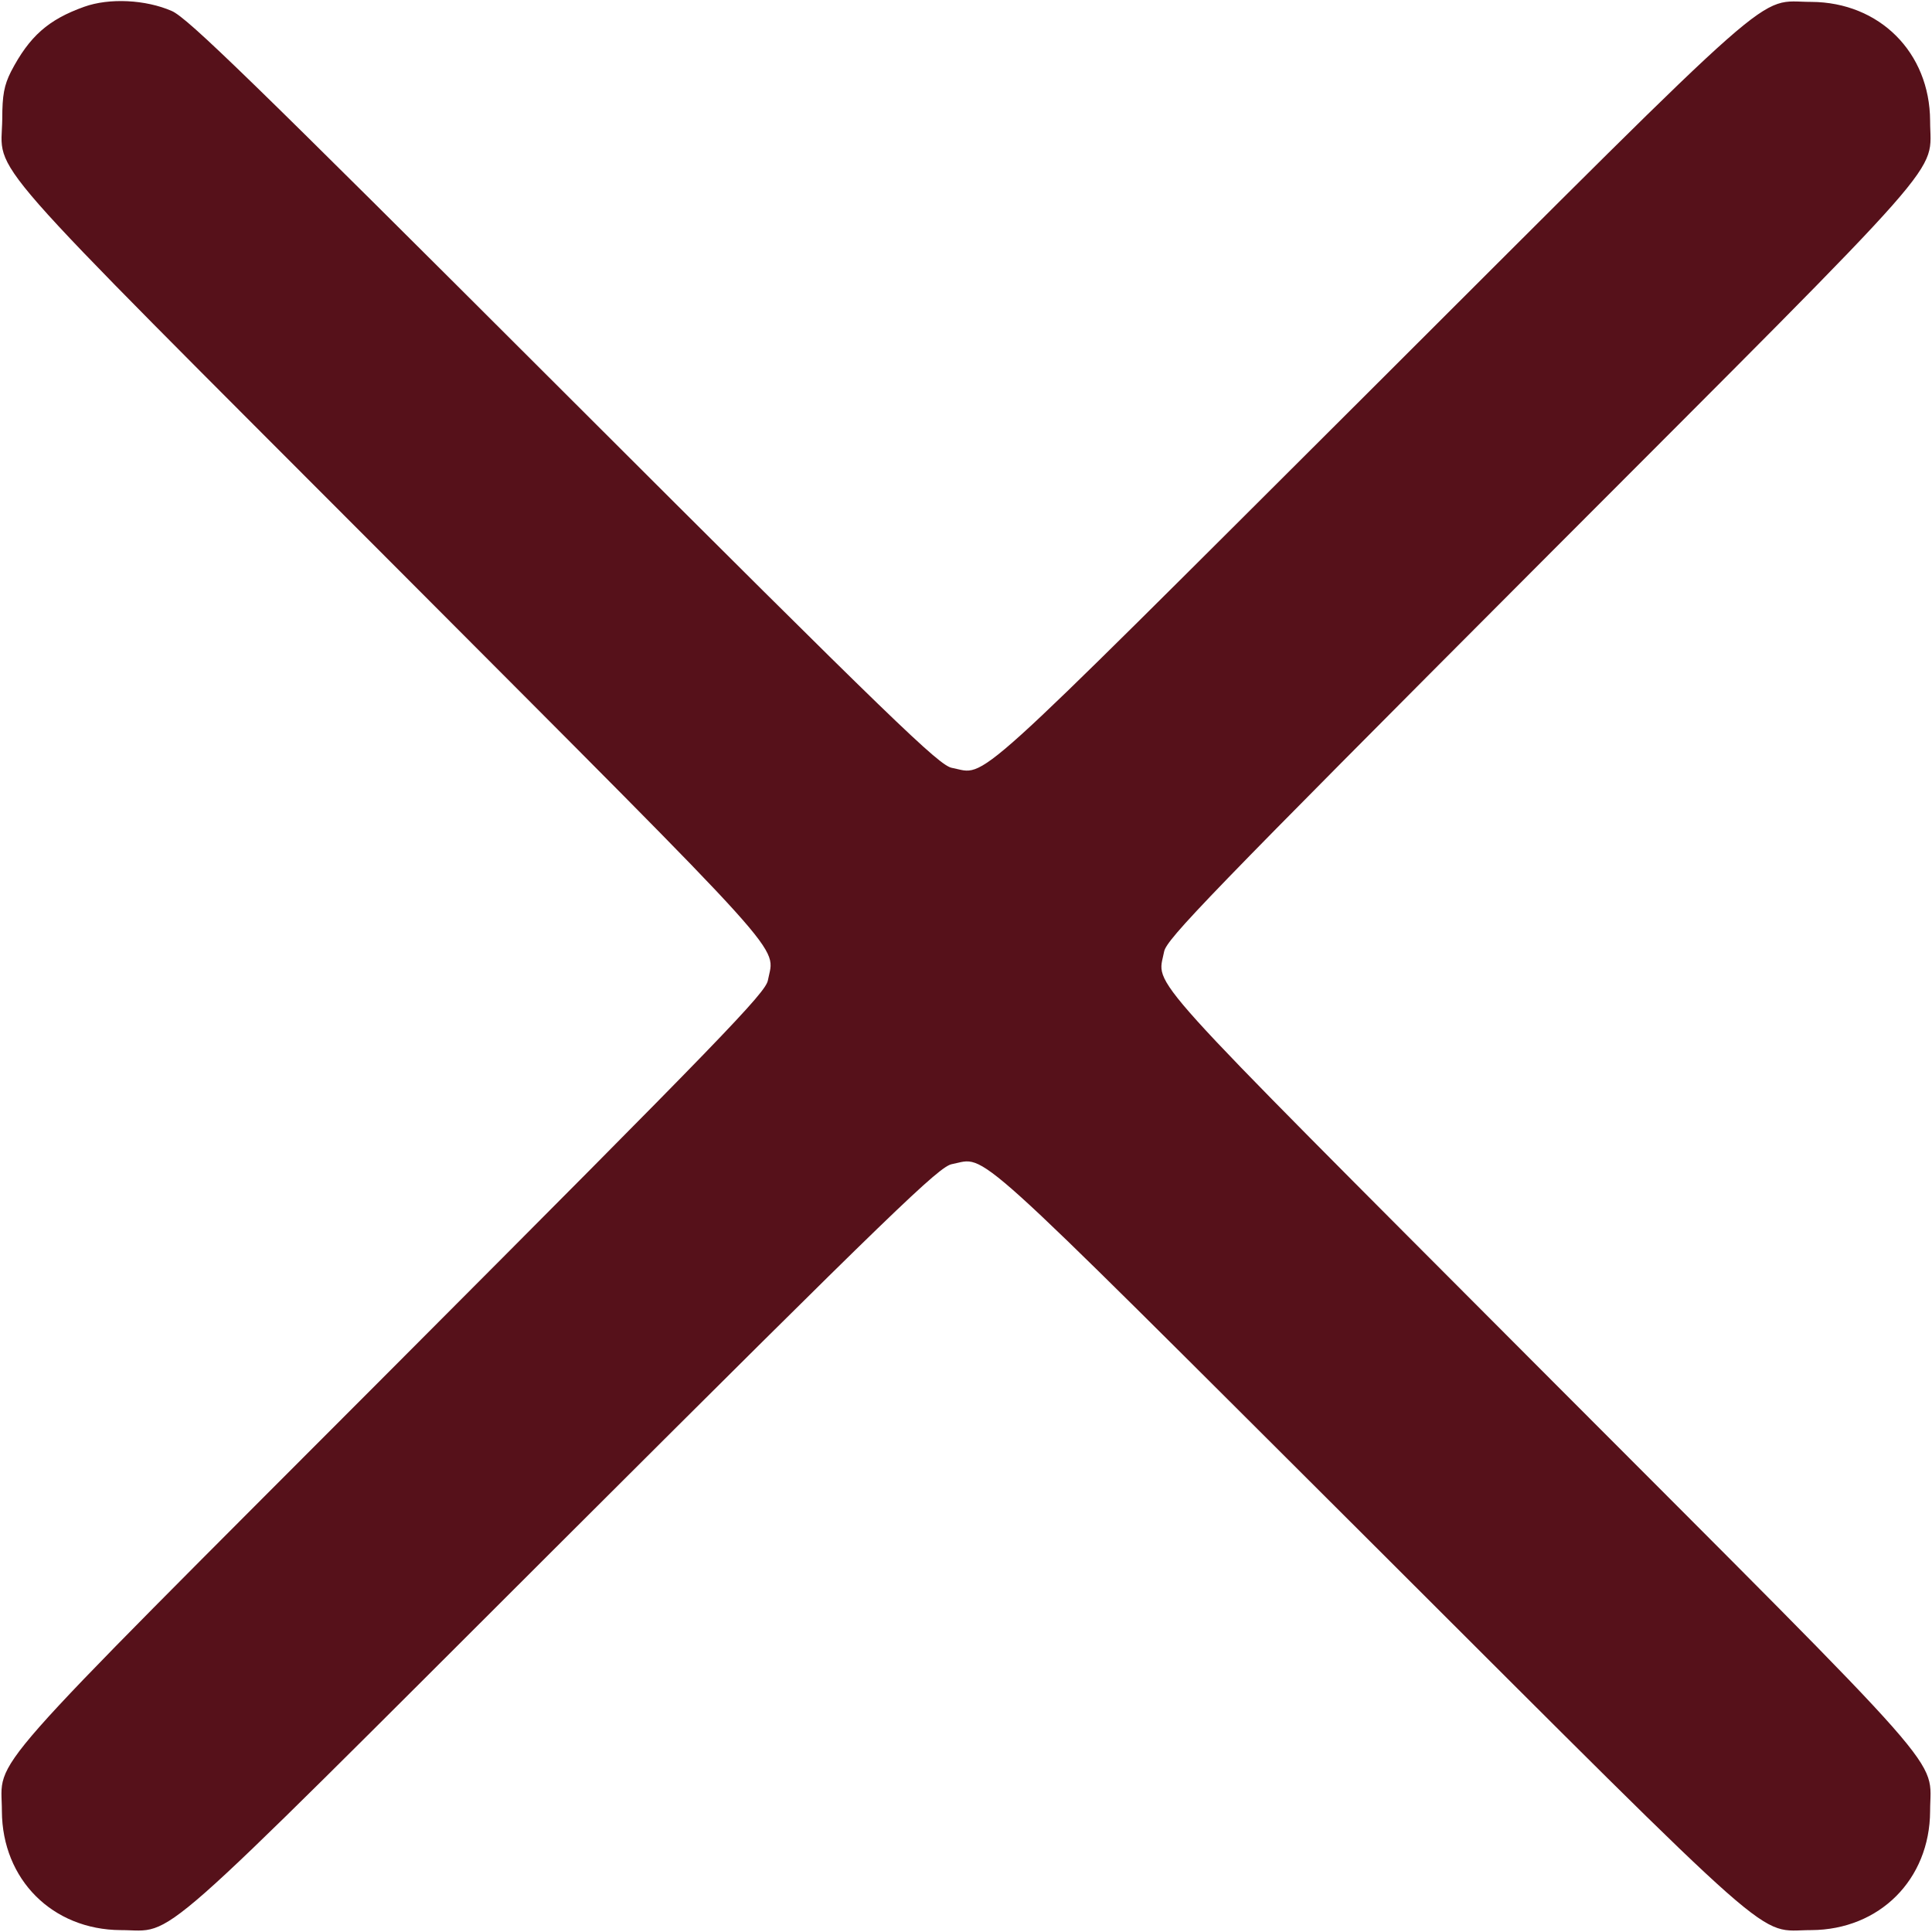 <?xml version="1.0" standalone="no"?>
<!DOCTYPE svg PUBLIC "-//W3C//DTD SVG 20010904//EN"
    "http://www.w3.org/TR/2001/REC-SVG-20010904/DTD/svg10.dtd">
<svg version="1.0" xmlns="http://www.w3.org/2000/svg"
     width="512pt" height="512pt" viewBox="0 0 512 512"
     preserveAspectRatio="xMidYMid meet">

    <g transform="translate(0,512) scale(0.1,-0.1)"
       fill="#56111A" stroke="none">
        <path d="M223 5102 c-95 -34 -145 -78 -194 -172 -18 -36 -23 -62 -23 -125 -2
-153 -82 -61 1030 -1175 1079 -1082 1017 -1012 999 -1108 -6 -33 -117 -148
-999 -1032 -1108 -1110 -1031 -1022 -1031 -1170 1 -181 134 -314 315 -315 148
0 60 -77 1170 1031 884 882 999 993 1033 999 95 18 25 80 1107 -999 1110
-1108 1022 -1031 1170 -1031 181 1 314 134 315 315 0 148 77 60 -1031 1170
-1079 1082 -1017 1012 -999 1108 6 33 117 148 999 1032 1108 1110 1031 1022
1031 1170 -1 181 -134 314 -315 315 -148 0 -60 77 -1170 -1031 -1082 -1079
-1012 -1017 -1107 -999 -34 6 -148 116 -1028 995 -830 829 -998 993 -1040
1011 -69 30 -165 35 -232 11z"/>
    </g>
</svg>
